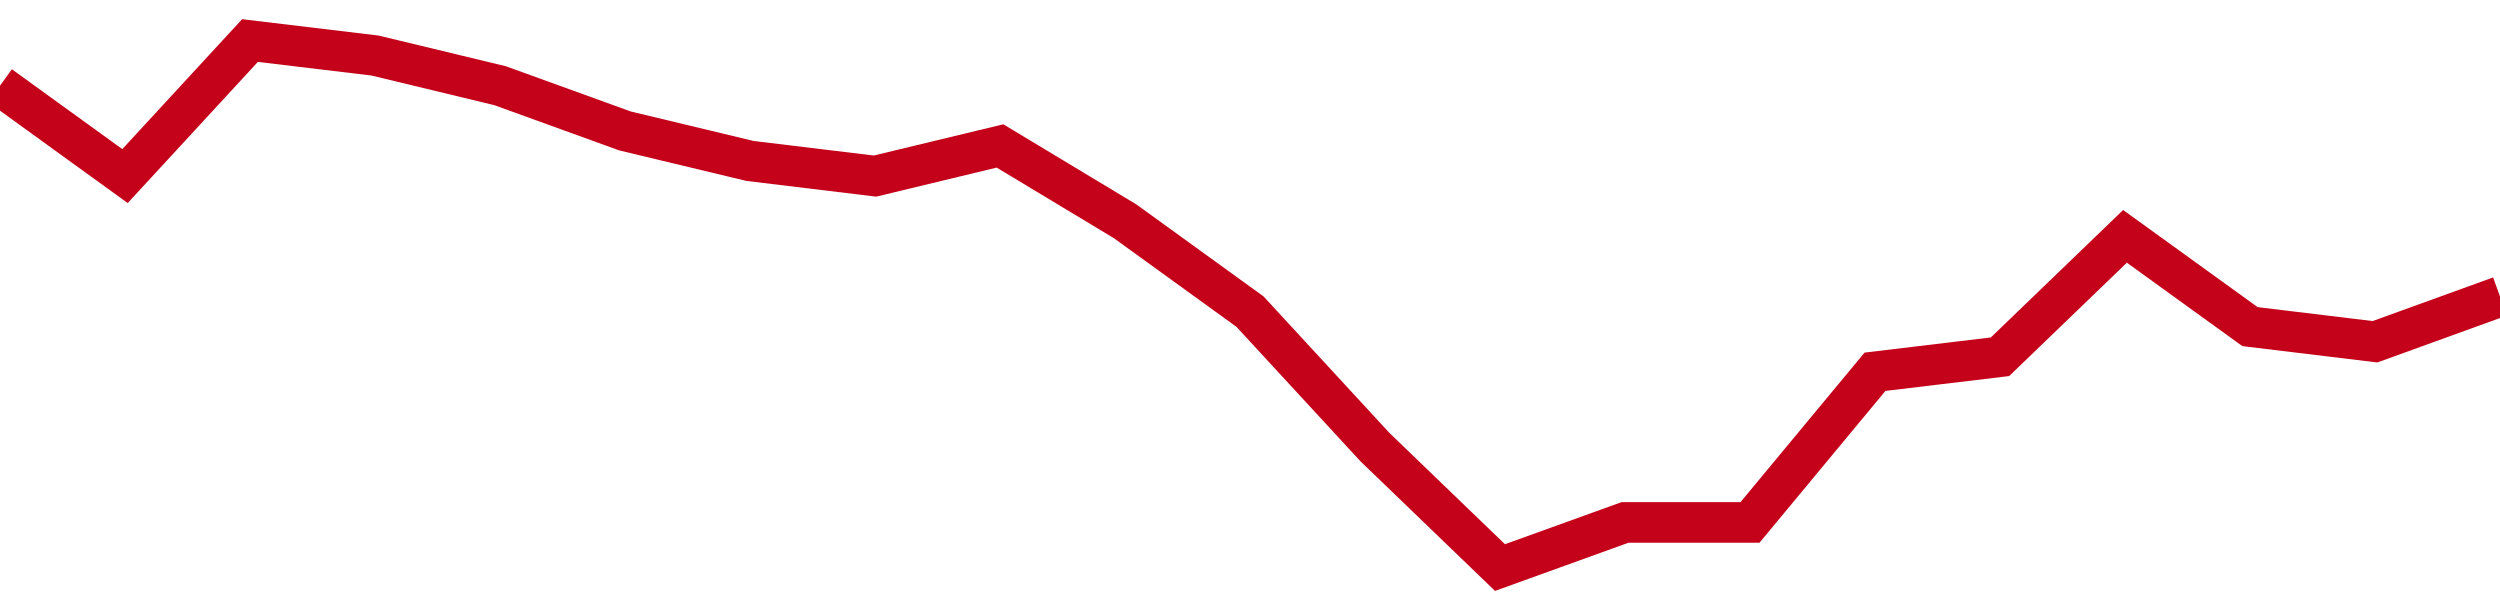 <!-- Generated with https://github.com/jxxe/sparkline/ --><svg viewBox="0 0 185 45" class="sparkline" xmlns="http://www.w3.org/2000/svg"><path class="sparkline--fill" d="M 0 6.34 L 0 6.34 L 9.25 13.03 L 18.5 3 L 27.75 4.11 L 37 6.34 L 46.25 9.69 L 55.5 11.91 L 64.75 13.03 L 74 10.8 L 83.25 16.37 L 92.5 23.06 L 101.75 33.09 L 111 42 L 120.25 38.66 L 129.5 38.66 L 138.75 27.51 L 148 26.4 L 157.25 17.49 L 166.5 24.17 L 175.75 25.29 L 185 21.94 V 45 L 0 45 Z" stroke="none" fill="none" ></path><path class="sparkline--line" d="M 0 6.34 L 0 6.34 L 9.25 13.03 L 18.5 3 L 27.75 4.11 L 37 6.34 L 46.25 9.69 L 55.5 11.91 L 64.75 13.03 L 74 10.8 L 83.25 16.37 L 92.5 23.06 L 101.75 33.09 L 111 42 L 120.25 38.66 L 129.5 38.66 L 138.75 27.51 L 148 26.4 L 157.25 17.49 L 166.5 24.17 L 175.75 25.29 L 185 21.94" fill="none" stroke-width="3" stroke="#C4021A" ></path></svg>
